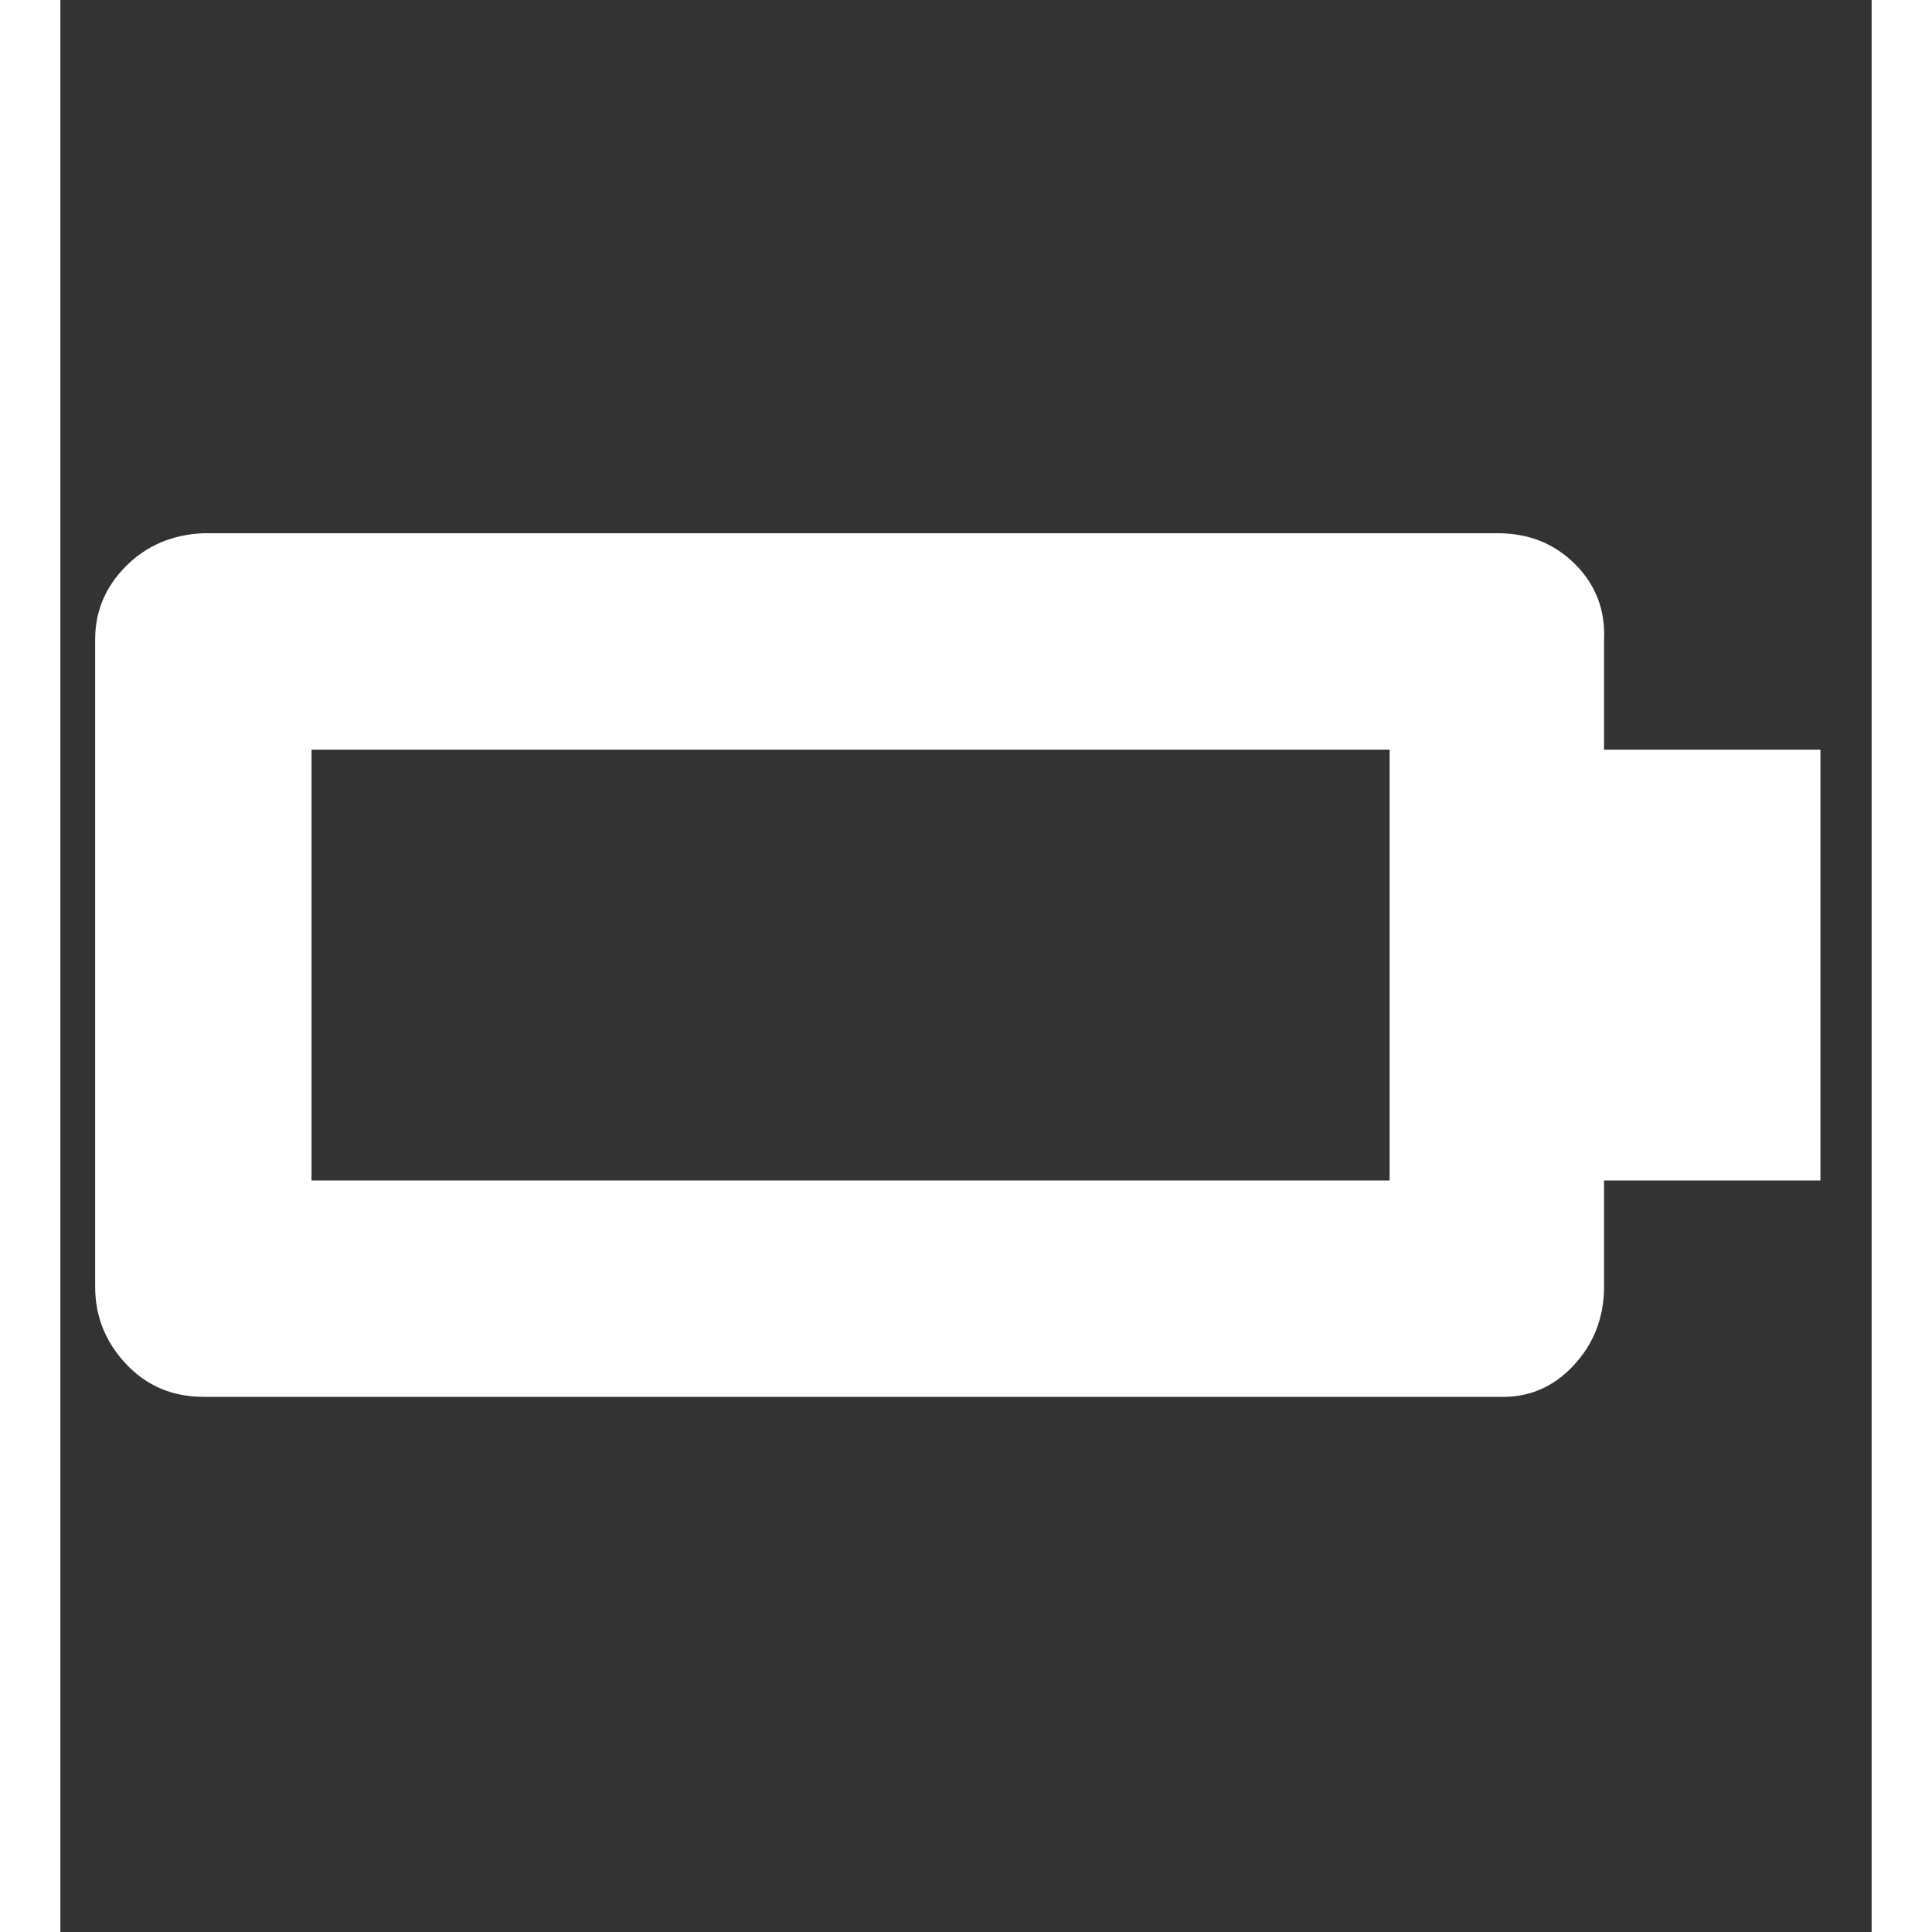 <?xml version="1.0" ?><svg version="1.1" xmlns="http://www.w3.org/2000/svg" width="250" height="250" viewBox="0 0 30 32">
<rect x="0" y="0" width="30" height="32" fill="#333333" stroke="none"/>
<path style="fill:#ffffff" d="M29.152 12.416v7.136h-3.584v1.76q0 0.768-0.512 1.312t-1.248 0.512h-21.44q-0.768 0-1.28-0.544t-0.512-1.28v-10.72q0-0.704 0.512-1.216t1.28-0.544h21.44q0.768 0 1.28 0.512t0.48 1.248v1.824h3.584zM22.016 19.552v-7.136h-17.856v7.136h17.856z"></path>
</svg>